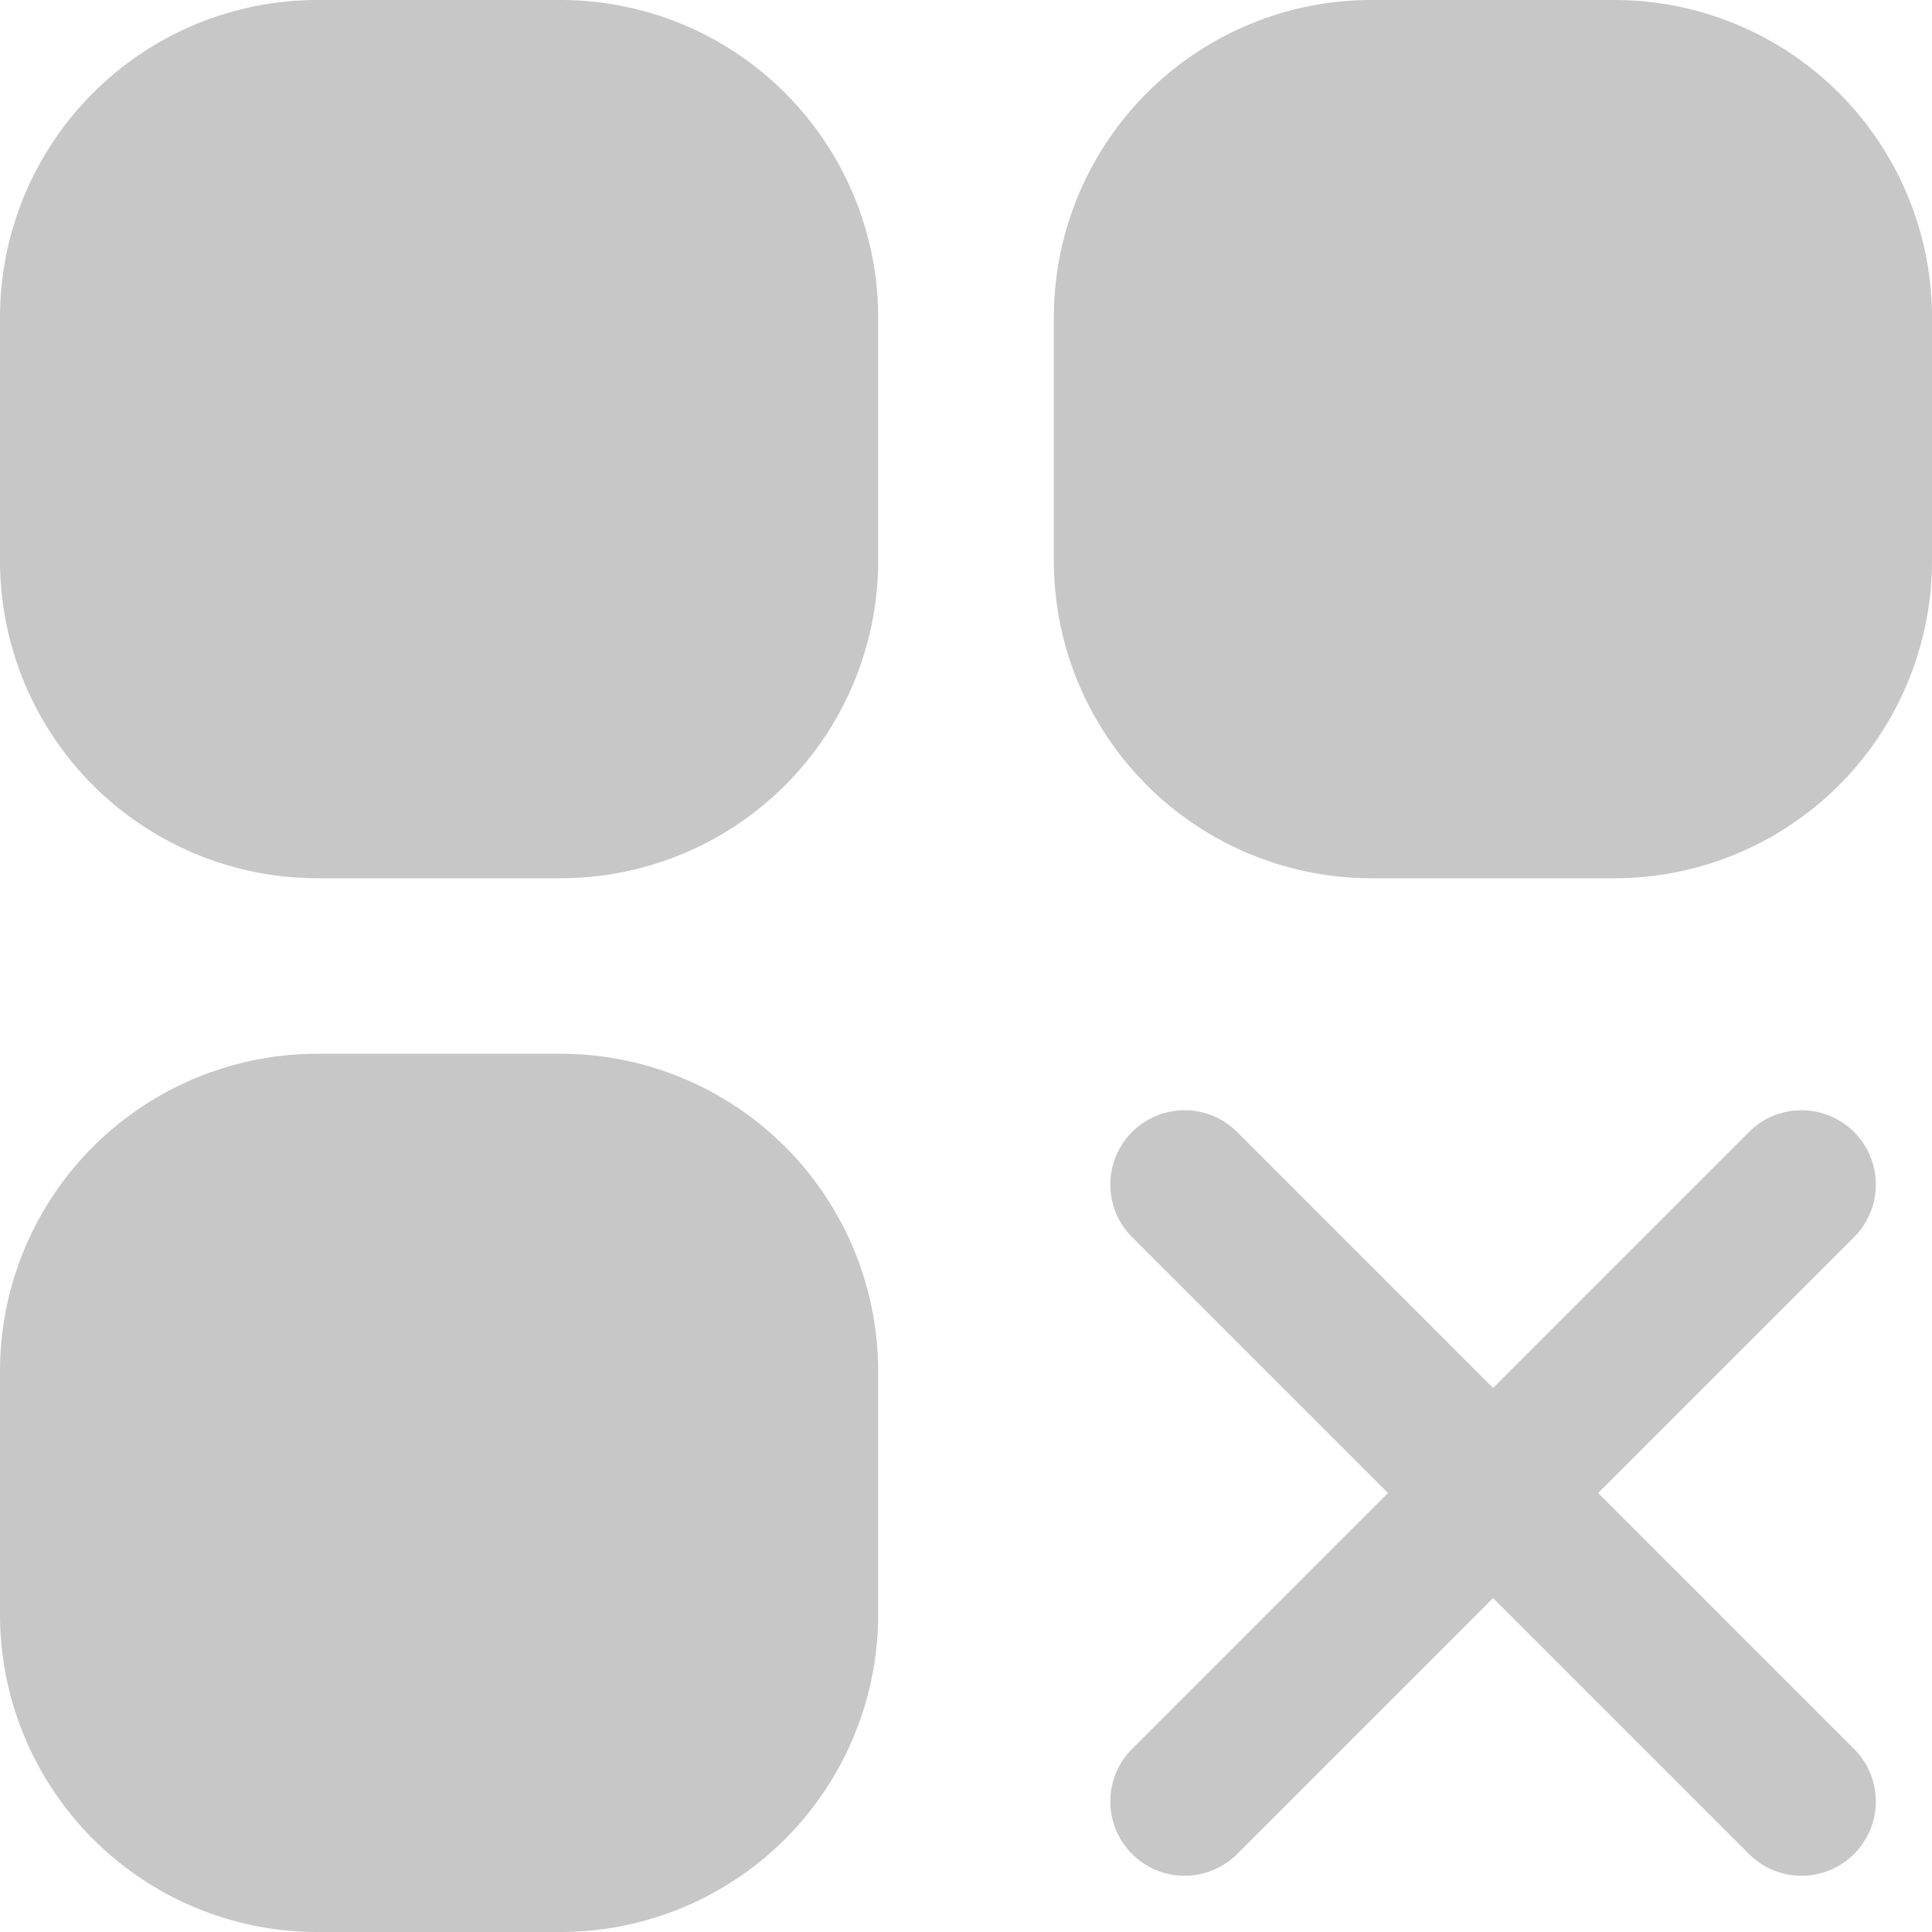 <svg xmlns="http://www.w3.org/2000/svg" width="26" height="26" viewBox="0 0 26 26"><defs><style>.a{fill:#c7c7c7;stroke:#c7c7c7;stroke-linecap:round;stroke-linejoin:round;stroke-width:2px;}</style></defs><path class="a" d="M-12396.729,24a3.273,3.273,0,0,1-3.271-3.274V17.455a3.273,3.273,0,0,1,3.271-3.274h3.274a3.274,3.274,0,0,1,3.273,3.274v3.271a3.274,3.274,0,0,1-3.273,3.274Zm15.822-4.908,4.151,4.151Zm0,0-4.151,4.151ZM-12380.907,19.092Zm-4.151-4.151,4.151,4.151ZM-12380.907,19.092Zm4.151-4.151-4.151,4.151Zm-5.789-5.122a3.274,3.274,0,0,1-3.273-3.274V3.274A3.274,3.274,0,0,1-12382.545,0h3.271A3.274,3.274,0,0,1-12376,3.274V6.545a3.274,3.274,0,0,1-3.273,3.274Zm-14.185,0A3.273,3.273,0,0,1-12400,6.545V3.274A3.273,3.273,0,0,1-12396.729,0h3.274a3.274,3.274,0,0,1,3.273,3.274V6.545a3.274,3.274,0,0,1-3.273,3.274Z" transform="translate(12401 1)"/></svg>